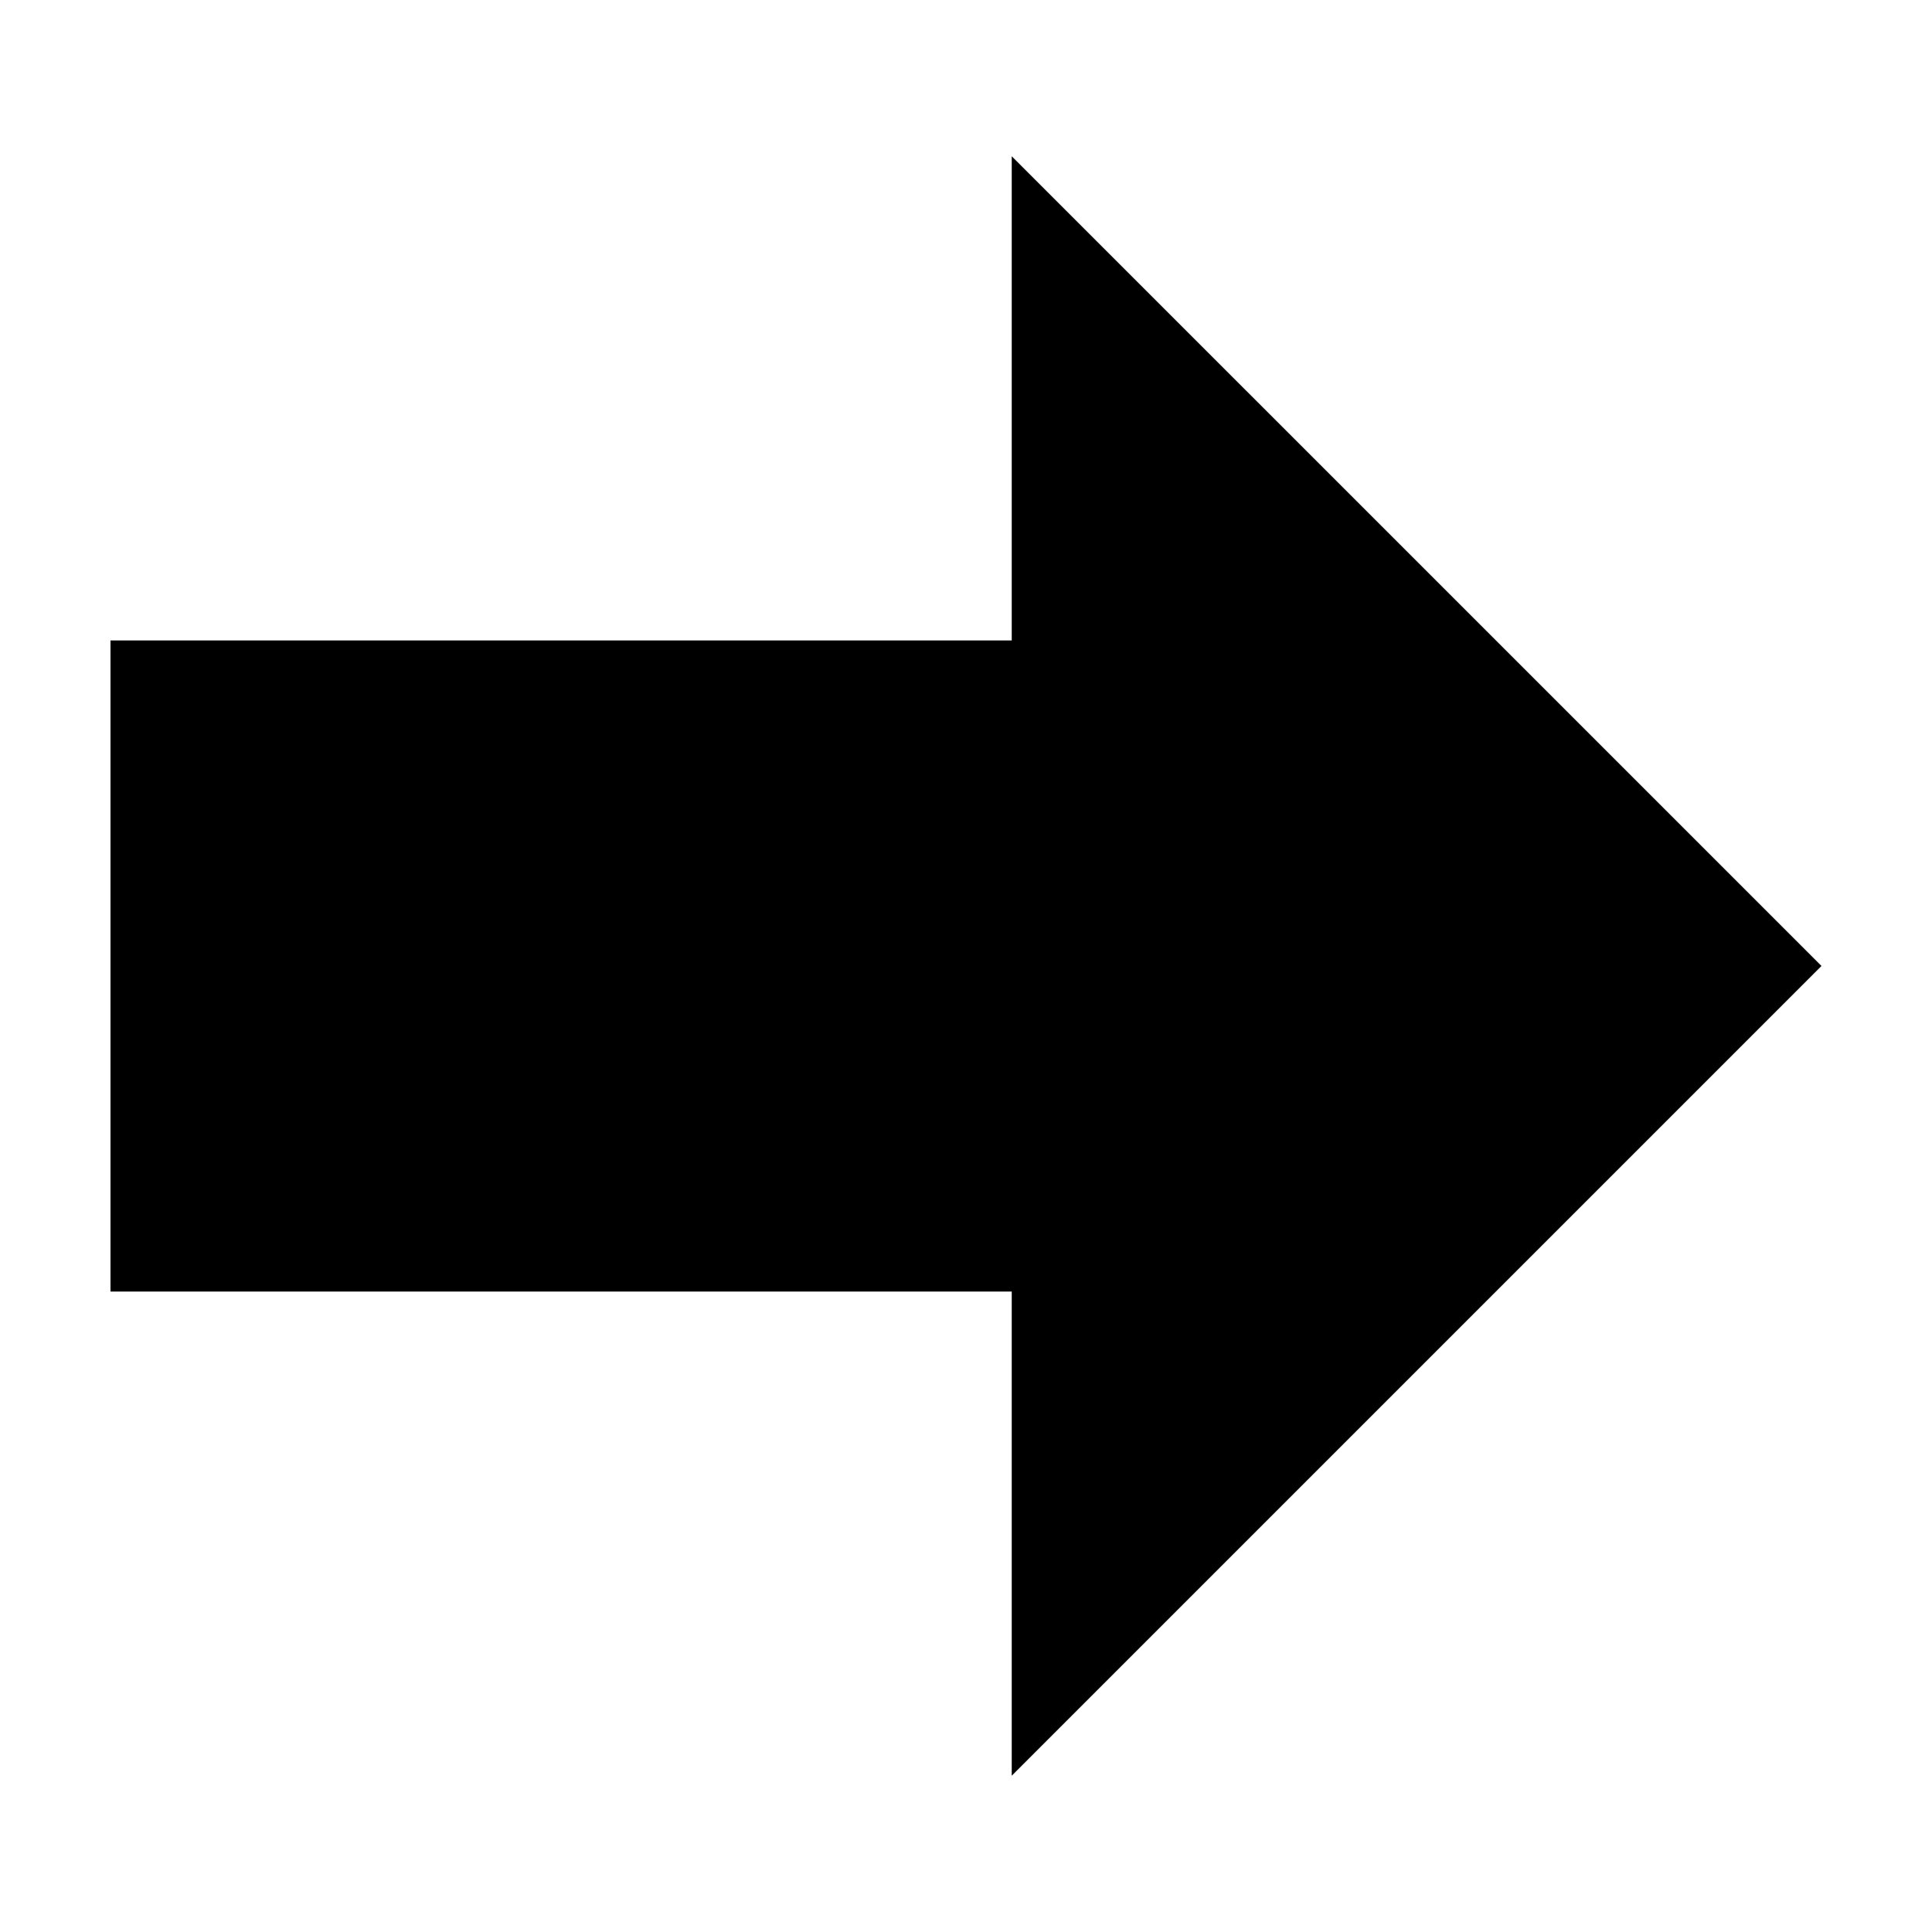<?xml version="1.0" encoding="UTF-8"?>
<!-- The Best Svg Icon site in the world: iconSvg.co, Visit us! https://iconsvg.co -->
<svg fill="#000000" width="800px" height="800px" version="1.1" viewBox="144 144 512 512" xmlns="http://www.w3.org/2000/svg">
 <path d="m412.12 185.41v128.31h-238.84v172.55h238.84v128.31l214.59-214.59z" fill-rule="evenodd"/>
</svg>